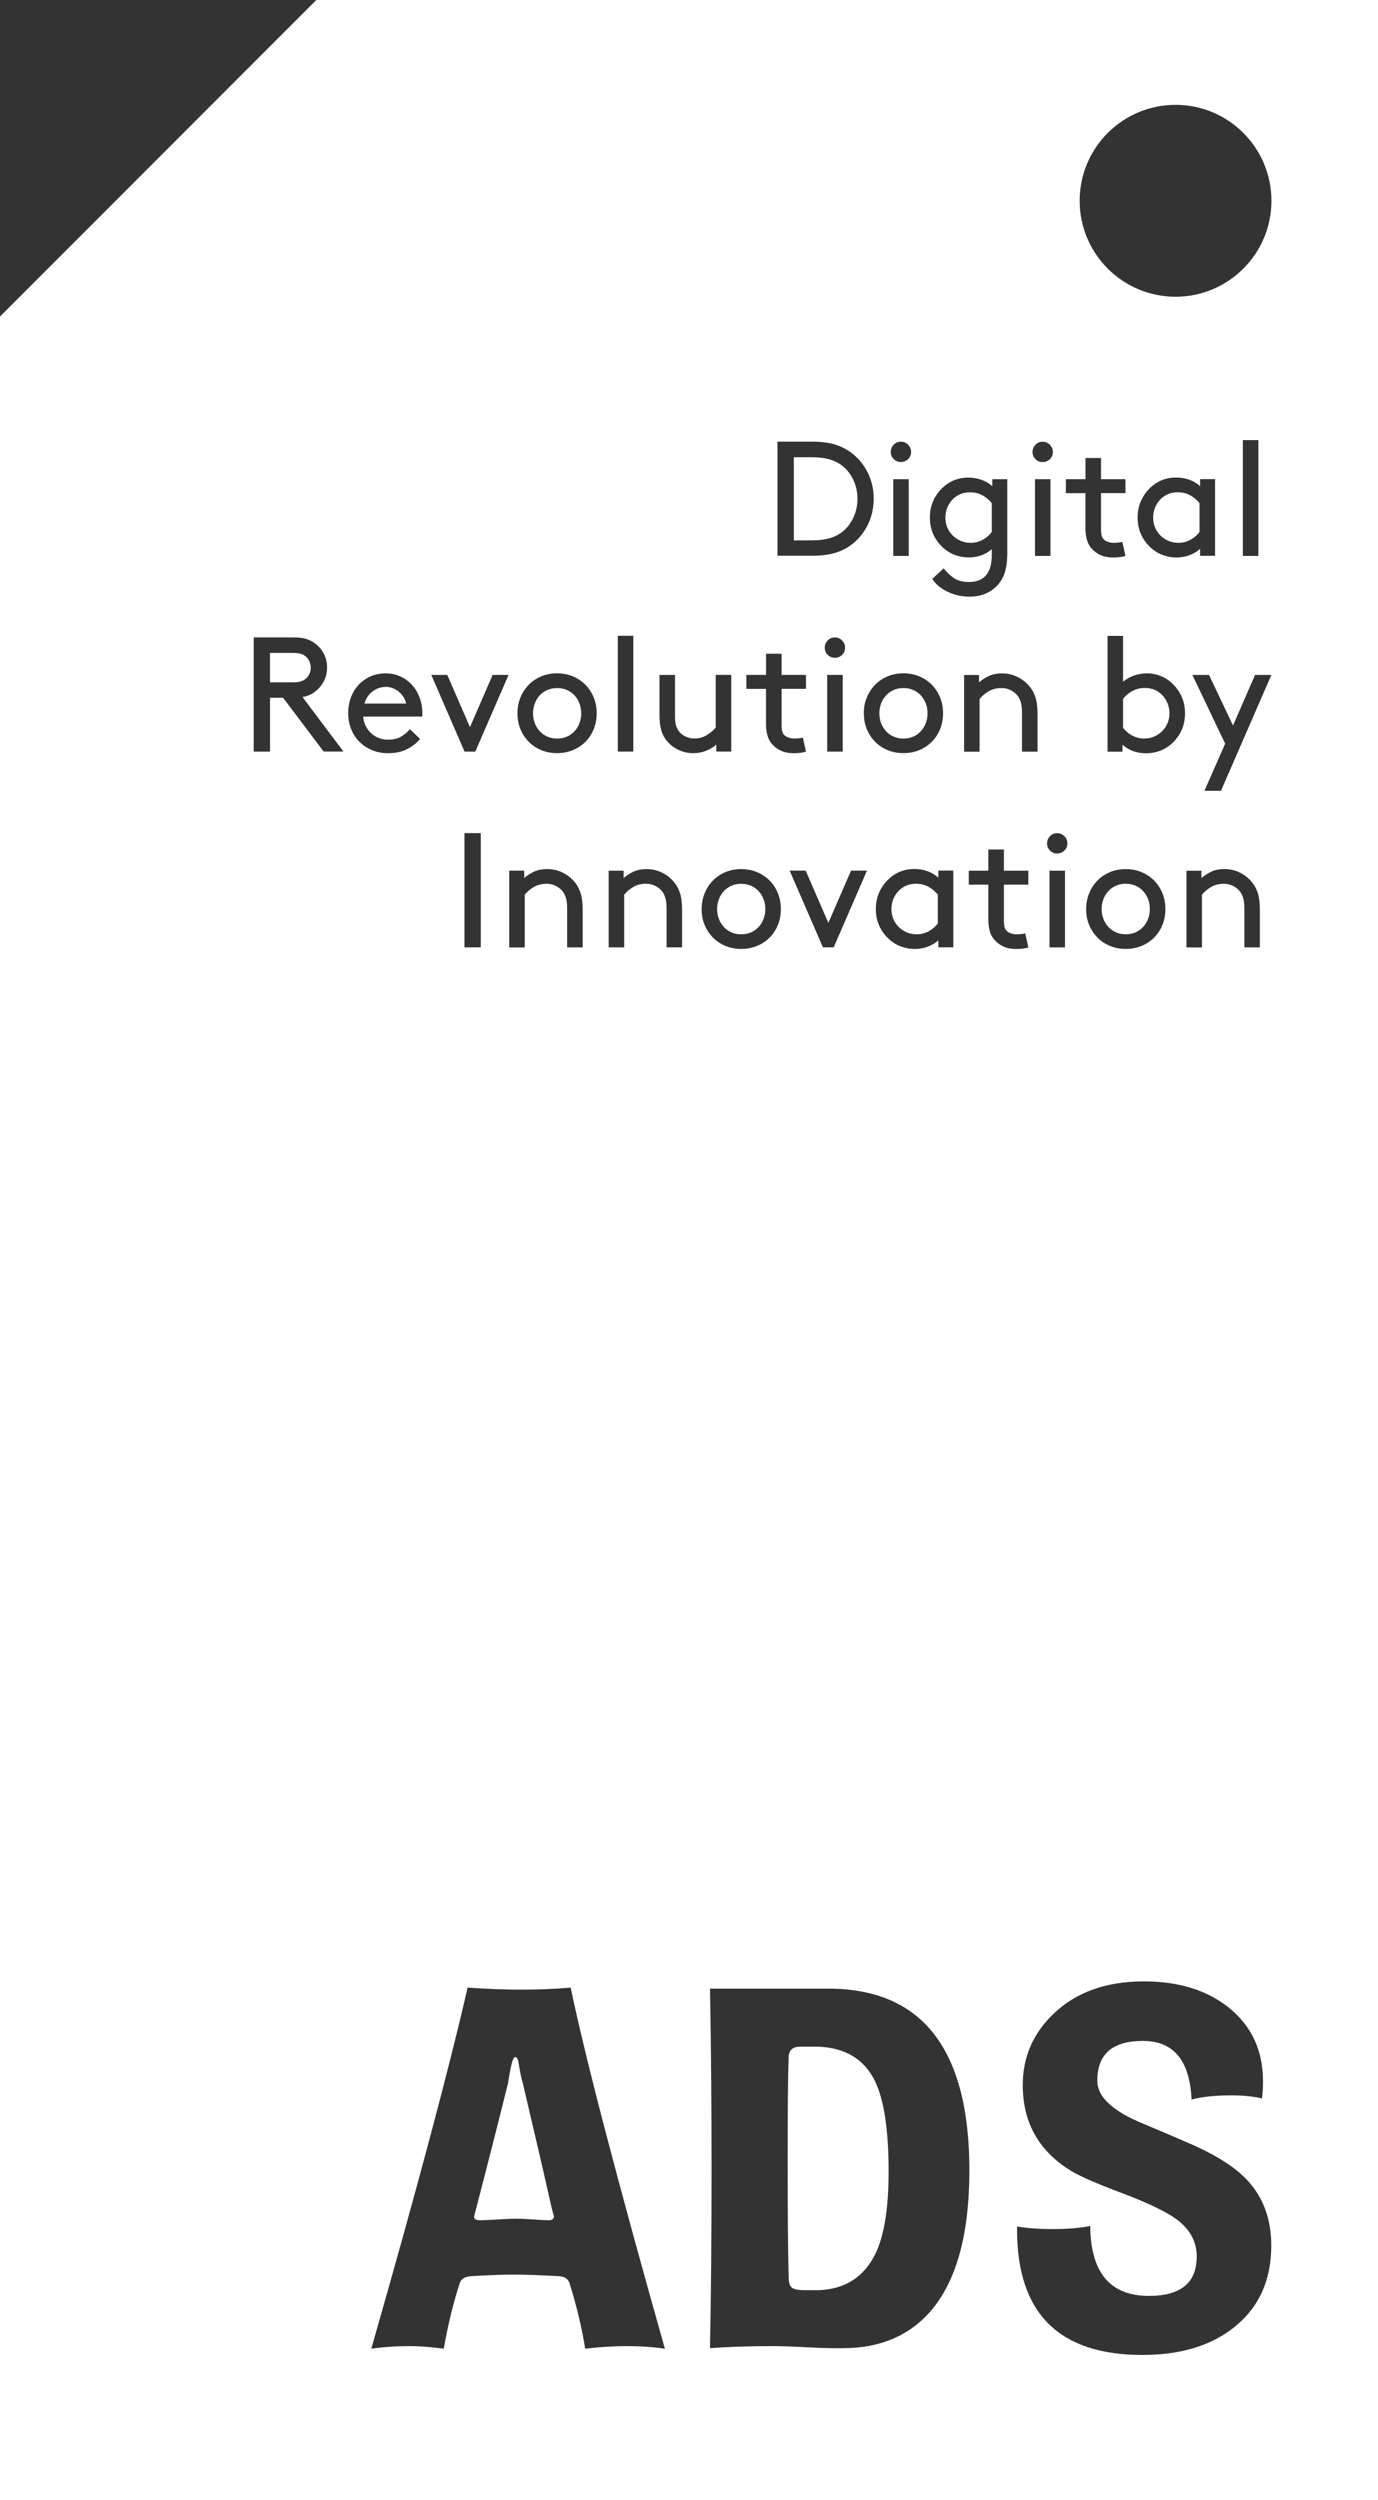 <?xml version="1.0" encoding="UTF-8"?>
<svg id="Layer_1" data-name="Layer 1" xmlns="http://www.w3.org/2000/svg" viewBox="0 0 333.39 604.51">
  <rect x="0" y="0" width="333.39" height="604.51" fill="#333333" stroke="none"/>
  <defs>
    <style>
      .cls-1 {
        fill: #fff;
      }
    </style>
  </defs>
  <path class="cls-1" d="M276.56,215.46c-.51-.55-1.13-.99-1.84-1.3s-1.5-.47-2.36-.47-1.66,.16-2.37,.47-1.32,.75-1.83,1.3c-.51,.55-.92,1.2-1.2,1.95-.29,.75-.43,1.55-.43,2.4s.14,1.64,.43,2.39c.29,.74,.69,1.39,1.2,1.94,.51,.55,1.12,.99,1.83,1.3s1.5,.47,2.37,.47,1.66-.16,2.37-.47c.71-.31,1.32-.75,1.83-1.3,.51-.55,.92-1.2,1.2-1.95,.29-.75,.43-1.54,.43-2.38s-.14-1.65-.43-2.4c-.29-.75-.69-1.4-1.2-1.95Z"/>
  <path class="cls-1" d="M133.52,534.11c-1.66-7.44-4.02-17.63-7.08-30.59-.25-.75-.54-2.13-.88-4.13-.17-1.33-.46-2-.88-2s-.8,.92-1.13,2.76c-.25,1.17-.46,2.34-.63,3.51-1.76,7.18-4.48,17.87-8.16,32.07-.08,.25-.08,.46,0,.63,.17,.33,.63,.5,1.38,.5,.83,0,2.25-.06,4.26-.19,2-.13,3.55-.19,4.64-.19,.92,0,2.25,.06,4.01,.19,1.75,.12,3.01,.19,3.76,.19,.8,0,1.21-.35,1.24-1.04-.05,.06-.22-.5-.52-1.71Z"/>
  <path class="cls-1" d="M271.71,169v6.95c.63,.85,1.4,1.5,2.3,1.95,.91,.46,1.83,.68,2.78,.68,.9,0,1.72-.16,2.47-.49,.74-.33,1.39-.77,1.94-1.32,.55-.55,.98-1.2,1.28-1.94,.3-.74,.45-1.52,.45-2.36s-.14-1.58-.43-2.32c-.29-.74-.69-1.39-1.2-1.96s-1.14-1.02-1.87-1.35c-.73-.33-1.55-.49-2.45-.49-1.13,0-2.15,.25-3.05,.75-.91,.5-1.65,1.13-2.22,1.89Z"/>
  <path class="cls-1" d="M175.13,224.15c.51,.55,1.12,.99,1.83,1.3s1.5,.47,2.37,.47,1.66-.16,2.37-.47c.71-.31,1.32-.75,1.83-1.3,.51-.55,.92-1.2,1.2-1.95,.29-.75,.43-1.54,.43-2.38s-.14-1.65-.43-2.4c-.29-.75-.69-1.4-1.2-1.95-.51-.55-1.13-.99-1.84-1.3s-1.5-.47-2.36-.47-1.66,.16-2.37,.47-1.32,.75-1.83,1.3c-.51,.55-.92,1.2-1.2,1.95-.29,.75-.43,1.55-.43,2.4s.14,1.64,.43,2.39c.29,.74,.69,1.39,1.2,1.94Z"/>
  <path class="cls-1" d="M97.59,168.5c-.33-.5-.71-.93-1.15-1.28s-.92-.63-1.44-.83-1.07-.3-1.62-.3c-1.21,0-2.29,.37-3.26,1.11-.97,.74-1.61,1.71-1.94,2.92h10.09c-.13-.58-.36-1.12-.68-1.62Z"/>
  <path class="cls-1" d="M224.67,214.44c-.9-.5-1.92-.75-3.05-.75-.9,0-1.71,.16-2.45,.49-.73,.33-1.35,.78-1.87,1.35-.51,.57-.92,1.22-1.2,1.95-.29,.73-.43,1.51-.43,2.33s.15,1.64,.45,2.37c.3,.73,.73,1.37,1.28,1.93s1.2,.99,1.95,1.32c.75,.33,1.57,.49,2.46,.49,.95,0,1.88-.23,2.78-.69,.9-.46,1.67-1.11,2.3-1.94v-6.95c-.58-.76-1.32-1.39-2.22-1.89Z"/>
  <path class="cls-1" d="M230.46,129.45c.55,.55,1.2,.99,1.95,1.32,.75,.33,1.57,.49,2.46,.49,.95,0,1.88-.23,2.78-.69,.9-.46,1.67-1.11,2.3-1.94v-6.95c-.58-.76-1.32-1.39-2.22-1.89-.9-.5-1.92-.75-3.05-.75-.9,0-1.71,.16-2.45,.49-.73,.33-1.35,.78-1.87,1.35-.51,.57-.92,1.22-1.2,1.95-.29,.73-.43,1.51-.43,2.33s.15,1.64,.45,2.37c.3,.73,.73,1.37,1.28,1.93Z"/>
  <path class="cls-1" d="M214.38,176.82c.51,.55,1.12,.99,1.83,1.3s1.5,.47,2.37,.47,1.66-.16,2.37-.47c.71-.31,1.32-.75,1.83-1.3,.51-.55,.92-1.2,1.2-1.95,.29-.75,.43-1.54,.43-2.38s-.14-1.65-.43-2.4c-.29-.75-.69-1.4-1.2-1.95-.51-.55-1.13-.99-1.84-1.3s-1.5-.47-2.36-.47-1.66,.16-2.37,.47-1.32,.75-1.83,1.3c-.51,.55-.92,1.2-1.2,1.95-.29,.75-.43,1.55-.43,2.4s.14,1.64,.43,2.39c.29,.74,.69,1.39,1.2,1.94Z"/>
  <path class="cls-1" d="M287.99,119.78c-.91-.5-1.92-.75-3.05-.75-.9,0-1.71,.16-2.45,.49-.73,.33-1.35,.78-1.87,1.35-.51,.57-.92,1.22-1.2,1.95-.29,.73-.43,1.51-.43,2.33s.15,1.64,.45,2.37c.3,.73,.73,1.37,1.28,1.93s1.2,.99,1.95,1.32c.75,.33,1.57,.49,2.46,.49,.95,0,1.88-.23,2.78-.69,.91-.46,1.67-1.11,2.3-1.94v-6.95c-.58-.76-1.32-1.39-2.22-1.89Z"/>
  <path class="cls-1" d="M204.1,128.35c1.05-.92,1.87-2.06,2.46-3.4,.59-1.34,.89-2.79,.89-4.34s-.3-3-.89-4.34c-.59-1.34-1.41-2.47-2.46-3.38-.87-.76-1.92-1.33-3.14-1.73s-2.81-.6-4.76-.6h-4.14v20.1h4.14c1.95,0,3.54-.2,4.76-.59,1.22-.39,2.27-.97,3.14-1.72Z"/>
  <path class="cls-1" d="M197.95,494.88h-4.26c-1.84,0-2.8,.8-2.88,2.39-.17,4.44-.25,12.93-.25,25.48,0,11.8,.08,21.14,.25,28,0,1.17,.25,1.97,.75,2.39,.5,.42,1.54,.63,3.13,.63h3.38c6.35-.25,10.9-3.14,13.66-8.66,2.17-4.44,3.26-11.09,3.26-19.96,0-10.04-1.09-17.32-3.26-21.85-2.59-5.36-7.18-8.16-13.78-8.41Z"/>
  <path class="cls-1" d="M76.53,0L0,76.53V604.51H333.39V0H76.53Zm181.35,115.87h4.74v-5.12h3.76v5.12h5.91v3.37h-5.91v8.67c0,.5,.03,.95,.1,1.34,.06,.39,.21,.74,.44,1.03,.26,.32,.63,.57,1.11,.73,.48,.17,.97,.25,1.47,.25,.3,0,.64-.02,1.03-.06,.39-.04,.73-.1,1.01-.17l.75,3.39c-.37,.13-.82,.22-1.35,.29-.53,.06-1.05,.1-1.58,.1-1.18,0-2.2-.19-3.05-.57-.85-.38-1.58-.91-2.19-1.59-.55-.6-.94-1.33-1.17-2.17s-.34-1.76-.34-2.76v-8.47h-4.74v-3.37Zm29.87,18.4c-.98,.35-2.02,.53-3.12,.53-.85,0-1.68-.11-2.49-.33-.82-.22-1.54-.51-2.17-.89-1.43-.85-2.57-2-3.44-3.46-.87-1.46-1.3-3.12-1.3-4.98s.44-3.53,1.32-5.01c.88-1.48,2.03-2.64,3.46-3.49,.63-.37,1.33-.66,2.09-.87,.76-.21,1.58-.31,2.44-.31,1.05,0,2.07,.16,3.06,.49,.99,.33,1.91,.86,2.75,1.61v-1.71h3.62v18.55h-3.62v-1.69c-.76,.68-1.62,1.2-2.6,1.55Zm5.08,76.6c.94-.49,2.07-.73,3.41-.73s2.63,.3,3.8,.89c1.17,.59,2.15,1.39,2.94,2.39,.6,.76,1.06,1.64,1.37,2.66,.31,1.01,.46,2.32,.46,3.93v9.07h-3.75v-9.26c0-1.18-.1-2.09-.3-2.72-.2-.64-.47-1.17-.8-1.59-.45-.55-1.01-.99-1.68-1.32-.67-.33-1.39-.49-2.16-.49-1.23,0-2.29,.27-3.17,.81-.88,.54-1.59,1.15-2.15,1.83v12.75h-3.75v-18.55h3.62v1.79c.5-.47,1.22-.96,2.16-1.44Zm-15.44-48.06c.87,0,1.69,.11,2.45,.32,.76,.21,1.45,.5,2.08,.86,1.43,.85,2.58,2.01,3.46,3.48,.88,1.47,1.32,3.14,1.32,5.02s-.43,3.52-1.3,4.98c-.87,1.46-2.01,2.61-3.44,3.46-.63,.37-1.35,.67-2.17,.89-.82,.22-1.65,.33-2.49,.33-2.26,0-4.17-.69-5.72-2.08v1.69h-3.62v-28h3.75v11.07c.85-.68,1.76-1.18,2.73-1.51,.97-.33,1.95-.49,2.96-.49Zm4.56,57c0,1.4-.24,2.68-.72,3.85-.48,1.17-1.15,2.19-2.01,3.05-.86,.87-1.87,1.54-3.05,2.02-1.18,.48-2.45,.72-3.81,.72s-2.63-.24-3.8-.72-2.19-1.16-3.04-2.02c-.85-.87-1.52-1.88-2.01-3.05-.49-1.17-.73-2.45-.73-3.85s.24-2.63,.73-3.82,1.16-2.21,2.01-3.08c.85-.87,1.86-1.54,3.03-2.03,1.17-.49,2.44-.73,3.81-.73s2.63,.24,3.81,.73c1.18,.49,2.19,1.17,3.05,2.03s1.52,1.89,2.01,3.07c.48,1.18,.72,2.46,.72,3.83Zm-24.44-17.62c.49,.49,.73,1.07,.73,1.75s-.24,1.26-.72,1.73-1.07,.71-1.76,.71-1.26-.24-1.73-.71-.71-1.05-.71-1.73,.24-1.26,.71-1.75,1.05-.73,1.73-.73,1.26,.24,1.75,.73Zm.15,8.34v18.55h-3.75v-18.55h3.75Zm-7.26-76.11v-18.55h3.75v18.55h-3.75Zm.12-26.88c.48-.49,1.05-.73,1.73-.73s1.26,.24,1.75,.73c.49,.49,.73,1.07,.73,1.75s-.24,1.26-.72,1.73-1.07,.71-1.76,.71-1.26-.24-1.73-.71-.71-1.05-.71-1.73,.24-1.26,.71-1.75Zm-1.33,58.55c.6,.76,1.06,1.64,1.37,2.66s.46,2.32,.46,3.93v9.07h-3.76v-9.26c0-1.18-.1-2.09-.3-2.72-.2-.64-.47-1.17-.8-1.59-.45-.55-1.01-.99-1.68-1.32-.67-.33-1.39-.49-2.16-.49-1.23,0-2.29,.27-3.17,.81s-1.6,1.15-2.15,1.83v12.75h-3.75v-18.55h3.62v1.79c.5-.47,1.22-.96,2.16-1.44,.94-.49,2.07-.73,3.41-.73s2.63,.3,3.8,.89c1.17,.59,2.15,1.39,2.94,2.39Zm-22.91-45.94c.88-1.48,2.03-2.64,3.46-3.49,.63-.37,1.33-.66,2.09-.87,.76-.21,1.58-.31,2.44-.31,1.05,0,2.07,.16,3.06,.49,.99,.33,1.91,.86,2.75,1.61v-1.71h3.62v17.76c0,1.4-.09,2.58-.28,3.53-.19,.96-.46,1.8-.82,2.53-.76,1.45-1.82,2.58-3.2,3.38-1.37,.8-2.98,1.2-4.81,1.2-1.21,0-2.3-.14-3.27-.41-.98-.28-1.85-.63-2.61-1.05-.76-.42-1.41-.88-1.94-1.38-.53-.49-.93-.98-1.21-1.45l2.75-2.56c.68,.9,1.49,1.68,2.43,2.33s2.17,.98,3.7,.98c2.08,0,3.58-.71,4.49-2.14,.35-.53,.6-1.16,.77-1.9,.17-.74,.25-1.7,.25-2.88v-1.02c-1.55,1.34-3.42,2-5.58,2-.85,0-1.68-.11-2.49-.33-.82-.22-1.54-.51-2.17-.89-1.43-.85-2.57-2-3.44-3.46-.87-1.46-1.3-3.12-1.3-4.98s.44-3.53,1.32-5.01Zm-1.86,108.78c-.98,.35-2.02,.53-3.12,.53-.85,0-1.68-.11-2.49-.33-.82-.22-1.54-.51-2.17-.89-1.43-.85-2.57-2-3.44-3.46-.87-1.46-1.3-3.12-1.3-4.98s.44-3.53,1.32-5.01c.88-1.48,2.03-2.64,3.46-3.49,.63-.37,1.33-.66,2.09-.87,.76-.21,1.58-.31,2.44-.31,1.05,0,2.07,.16,3.06,.49,.99,.33,1.91,.86,2.75,1.61v-1.71h3.62v18.55h-3.62v-1.69c-.76,.68-1.62,1.2-2.6,1.55Zm-8.2-121.4c.48-.49,1.05-.73,1.73-.73s1.26,.24,1.75,.73c.49,.49,.73,1.07,.73,1.75s-.24,1.26-.72,1.73-1.07,.71-1.76,.71-1.26-.24-1.73-.71-.71-1.05-.71-1.73,.24-1.26,.71-1.75Zm3.64,8.34v18.55h-3.75v-18.55h3.75Zm-5.1,47.67c1.17-.49,2.44-.73,3.81-.73s2.63,.24,3.81,.73c1.18,.49,2.19,1.17,3.05,2.03s1.52,1.89,2.01,3.07c.48,1.18,.72,2.46,.72,3.83s-.24,2.68-.72,3.85c-.48,1.17-1.15,2.19-2.01,3.05-.86,.87-1.87,1.54-3.05,2.02-1.18,.48-2.45,.72-3.81,.72s-2.63-.24-3.8-.72-2.19-1.16-3.04-2.02c-.85-.87-1.52-1.88-2.01-3.05-.49-1.17-.73-2.45-.73-3.85s.24-2.63,.73-3.82,1.16-2.21,2.01-3.08c.85-.87,1.86-1.54,3.03-2.03Zm-11.02-5.2c-.48,.48-1.07,.71-1.76,.71s-1.26-.24-1.73-.71-.71-1.05-.71-1.73,.24-1.26,.71-1.75,1.05-.73,1.73-.73,1.26,.24,1.75,.73c.49,.49,.73,1.07,.73,1.75s-.24,1.26-.72,1.73Zm.14,4.85v18.55h-3.75v-18.55h3.75Zm-3.47,59.96l5.49-12.63h3.85l-8.05,18.55h-2.6l-8.05-18.55h3.87l5.49,12.63Zm-12.31-116.36h8.28c2.21,0,4.06,.23,5.55,.67,1.49,.45,2.8,1.1,3.93,1.94,1.71,1.26,3.06,2.86,4.04,4.8,.99,1.95,1.48,4.07,1.48,6.38s-.49,4.44-1.46,6.39-2.32,3.56-4.02,4.81c-1.13,.85-2.45,1.49-3.95,1.94-1.5,.44-3.36,.66-5.57,.66h-8.28v-27.62Zm-7.51,56.4h4.74v-5.12h3.76v5.12h5.91v3.37h-5.91v8.67c0,.5,.03,.95,.1,1.34,.06,.39,.21,.74,.44,1.03,.26,.32,.63,.57,1.11,.73,.48,.17,.97,.25,1.47,.25,.3,0,.64-.02,1.03-.06,.39-.04,.73-.1,1.01-.17l.75,3.39c-.37,.13-.82,.22-1.35,.29-.53,.06-1.05,.1-1.58,.1-1.18,0-2.2-.19-3.05-.57-.85-.38-1.58-.91-2.19-1.59-.55-.6-.94-1.33-1.17-2.17s-.34-1.76-.34-2.76v-8.47h-4.74v-3.37Zm-31.12-9.46h3.75v28h-3.75v-28Zm-23.55,14.92c.49-1.19,1.16-2.21,2.01-3.08,.85-.87,1.86-1.54,3.03-2.03,1.17-.49,2.44-.73,3.81-.73s2.63,.24,3.81,.73c1.18,.49,2.19,1.17,3.05,2.03s1.52,1.89,2.01,3.07c.48,1.18,.72,2.46,.72,3.83s-.24,2.68-.72,3.85c-.48,1.17-1.15,2.19-2.01,3.05-.86,.87-1.87,1.54-3.05,2.02-1.18,.48-2.45,.72-3.81,.72s-2.63-.24-3.8-.72-2.19-1.16-3.04-2.02c-.85-.87-1.52-1.88-2.01-3.05-.49-1.17-.73-2.45-.73-3.85s.24-2.63,.73-3.82Zm-2.71,41.87h3.62v1.79c.5-.47,1.22-.96,2.16-1.44,.94-.49,2.07-.73,3.41-.73s2.63,.3,3.8,.89c1.17,.59,2.15,1.39,2.94,2.39,.6,.76,1.06,1.64,1.37,2.66s.46,2.32,.46,3.93v9.07h-3.76v-9.26c0-1.18-.1-2.09-.3-2.72-.2-.64-.47-1.17-.8-1.59-.45-.55-1.01-.99-1.68-1.32-.67-.33-1.39-.49-2.16-.49-1.23,0-2.29,.27-3.17,.81s-1.6,1.15-2.15,1.83v12.75h-3.75v-18.55Zm-15-47.33l5.49,12.63,5.49-12.63h3.85l-8.05,18.55h-2.6l-8.05-18.55h3.87Zm8.11,38.26v27.62h-3.95v-27.62h3.95Zm-38.01-19.71l-9.82-13.02h-3.16v13.02h-3.95v-27.62h9.67c1.26,0,2.31,.14,3.15,.41,.84,.28,1.58,.68,2.22,1.2,.85,.68,1.51,1.51,1.99,2.48s.72,2.04,.72,3.2-.24,2.22-.73,3.2c-.49,.98-1.15,1.8-1.98,2.48-.45,.37-.93,.68-1.44,.91-.51,.24-1.11,.42-1.79,.55l9.9,13.17h-4.78Zm6.66-5.4c-.49-1.19-.73-2.47-.73-3.86s.22-2.69,.67-3.87c.45-1.18,1.08-2.2,1.88-3.05s1.76-1.52,2.86-2.01c1.1-.49,2.31-.73,3.62-.73s2.47,.24,3.56,.73c1.09,.49,2.03,1.17,2.82,2.03s1.41,1.89,1.86,3.07c.45,1.18,.67,2.46,.67,3.83v.31c0,.13-.01,.29-.04,.48h-14.27c.05,.78,.24,1.51,.57,2.19,.33,.67,.75,1.26,1.28,1.77,.53,.51,1.14,.91,1.85,1.19,.71,.29,1.47,.43,2.29,.43,1.36,0,2.46-.27,3.28-.8,.83-.53,1.5-1.11,2.03-1.72l2.45,2.33c-.68,.9-1.68,1.7-2.99,2.41-1.32,.71-2.92,1.06-4.8,1.06-1.34,0-2.59-.24-3.77-.72s-2.2-1.15-3.06-2c-.87-.85-1.54-1.87-2.03-3.06Zm66.5,390.95c-3.01,0-6.31,.21-9.9,.63-.75-4.84-2-10.1-3.76-15.79-.33-1.08-1.21-1.67-2.63-1.75-4.59-.25-8.27-.38-11.02-.38-2.59,0-5.97,.13-10.15,.38-1.5,.08-2.42,.63-2.76,1.63-1.59,4.85-2.88,10.15-3.88,15.91-3.18-.42-5.93-.63-8.27-.63-3.18,0-6.26,.21-9.27,.63,11.02-38.5,18.79-67.61,23.3-87.32,4.59,.33,8.98,.5,13.15,.5s7.93-.17,11.78-.5c3.59,17.12,11.19,46.23,22.8,87.32-2.84-.42-5.97-.63-9.4-.63Zm13.56-338.22h-3.76v-9.26c0-1.18-.1-2.09-.3-2.72-.2-.64-.47-1.17-.8-1.59-.45-.55-1.01-.99-1.68-1.32-.67-.33-1.39-.49-2.16-.49-1.23,0-2.29,.27-3.17,.81s-1.6,1.15-2.15,1.83v12.75h-3.75v-18.55h3.62v1.79c.5-.47,1.22-.96,2.16-1.44,.94-.49,2.07-.73,3.41-.73s2.63,.3,3.8,.89c1.17,.59,2.15,1.39,2.94,2.39,.6,.76,1.06,1.64,1.37,2.66s.46,2.32,.46,3.93v9.07Zm2.8-46.94c-1.34,0-2.58-.28-3.73-.83s-2.1-1.31-2.86-2.27c-.58-.71-1.01-1.55-1.28-2.52-.28-.98-.41-2.25-.41-3.83v-9.48h3.76v10.07c0,.95,.09,1.7,.28,2.26,.19,.56,.45,1.04,.78,1.43,.42,.5,.95,.9,1.59,1.18,.63,.29,1.3,.43,2.01,.43,1.15,0,2.18-.28,3.07-.85,.89-.56,1.6-1.16,2.12-1.79v-12.75h3.76v18.55h-3.64v-1.69c-.21,.21-.48,.43-.84,.66-.35,.24-.76,.46-1.22,.67-.46,.21-.98,.39-1.56,.53-.58,.14-1.18,.21-1.81,.21Zm1.92,37.68c0-1.36,.24-2.63,.73-3.82s1.16-2.21,2.01-3.08c.85-.87,1.86-1.54,3.03-2.03,1.17-.49,2.44-.73,3.81-.73s2.63,.24,3.81,.73c1.18,.49,2.19,1.17,3.05,2.03s1.52,1.89,2.01,3.07c.48,1.18,.72,2.46,.72,3.83s-.24,2.68-.72,3.85c-.48,1.17-1.15,2.19-2.01,3.05-.86,.87-1.87,1.54-3.05,2.02-1.18,.48-2.45,.72-3.81,.72s-2.63-.24-3.8-.72-2.19-1.16-3.04-2.02c-.85-.87-1.52-1.88-2.01-3.05-.49-1.17-.73-2.45-.73-3.85Zm55.89,338.46c-5.26,6.35-12.49,9.52-21.67,9.52h-2.63c-1.34,0-3.59-.08-6.77-.25-3.18-.17-5.68-.25-7.52-.25-5.85,0-10.94,.17-15.28,.5,.25-12.61,.38-27.02,.38-43.22,0-15.37-.12-29.94-.38-43.72h28.56c22.8,0,34.2,14.66,34.2,43.97,0,15.03-2.97,26.18-8.9,33.45Zm17.18-329.38c-.85-.38-1.58-.91-2.19-1.59-.55-.6-.94-1.33-1.17-2.17s-.34-1.76-.34-2.76v-8.47h-4.74v-3.37h4.74v-5.12h3.76v5.12h5.91v3.37h-5.91v8.67c0,.5,.03,.95,.1,1.34,.06,.39,.21,.74,.44,1.03,.26,.32,.63,.57,1.11,.73,.48,.17,.97,.25,1.47,.25,.3,0,.64-.02,1.03-.06,.39-.04,.73-.1,1.01-.17l.75,3.39c-.37,.13-.82,.22-1.35,.29-.53,.06-1.05,.1-1.58,.1-1.18,0-2.2-.19-3.05-.57Zm55.86,333.77c-5.6,4.51-13.03,6.77-22.3,6.77-20.21,0-30.32-10.1-30.32-30.32v-.75c2.43,.42,5.28,.63,8.54,.63,3.6,0,6.66-.25,9.17-.75,.08,11.28,4.82,16.91,14.2,16.91,7.71,0,11.56-3.17,11.56-9.52,0-3.59-1.63-6.6-4.9-9.02-2.43-1.75-6.45-3.72-12.06-5.89-6.28-2.34-10.6-4.18-12.94-5.51-8.13-4.76-12.19-11.78-12.19-21.05,0-6.77,2.51-12.53,7.52-17.29,5.43-5.18,12.69-7.77,21.8-7.77,8.35,0,15.16,2.09,20.42,6.26,5.59,4.43,8.39,10.4,8.39,17.92,0,1.5-.08,2.88-.25,4.13-2-.5-4.51-.75-7.52-.75-3.76,0-6.93,.33-9.52,1-.42-9.44-4.34-14.16-11.78-14.16s-11.02,3.22-11.02,9.65c0,3.68,3.34,6.97,10.02,9.9,4.59,1.92,9.19,3.88,13.78,5.89,5.59,2.59,9.73,5.3,12.4,8.14,3.93,4.18,5.89,9.48,5.89,15.91,0,8.35-2.97,14.91-8.89,19.67Zm-3.29-371.44h-3.99l5.01-11.4-7.93-16.62h4.03l5.8,12.23,5.33-12.23h3.95l-12.19,28.02Zm5.3-56.8v-28h3.76v28h-3.76Zm-16.28-62.67c-12.81,0-23.2-10.39-23.2-23.2s10.39-23.2,23.2-23.2,23.2,10.39,23.2,23.2-10.39,23.2-23.2,23.2Z"/>
  <path class="cls-1" d="M130.59,176.82c.51,.55,1.12,.99,1.83,1.3s1.5,.47,2.37,.47,1.66-.16,2.37-.47c.71-.31,1.32-.75,1.83-1.3,.51-.55,.92-1.2,1.2-1.95,.29-.75,.43-1.54,.43-2.38s-.14-1.65-.43-2.4c-.29-.75-.69-1.4-1.2-1.95-.51-.55-1.13-.99-1.84-1.3s-1.5-.47-2.36-.47-1.66,.16-2.37,.47-1.32,.75-1.83,1.3c-.51,.55-.92,1.2-1.2,1.95-.29,.75-.43,1.55-.43,2.4s.14,1.64,.43,2.39c.29,.74,.69,1.39,1.2,1.94Z"/>
  <path class="cls-1" d="M75.18,161.43c0-.5-.09-.97-.28-1.4s-.43-.81-.74-1.13c-.32-.32-.73-.57-1.23-.75-.5-.18-1.19-.27-2.08-.27h-5.53v7.11h5.53c.9,0,1.6-.09,2.09-.28,.49-.19,.9-.44,1.22-.76,.68-.68,1.02-1.52,1.02-2.52Z"/>
</svg>